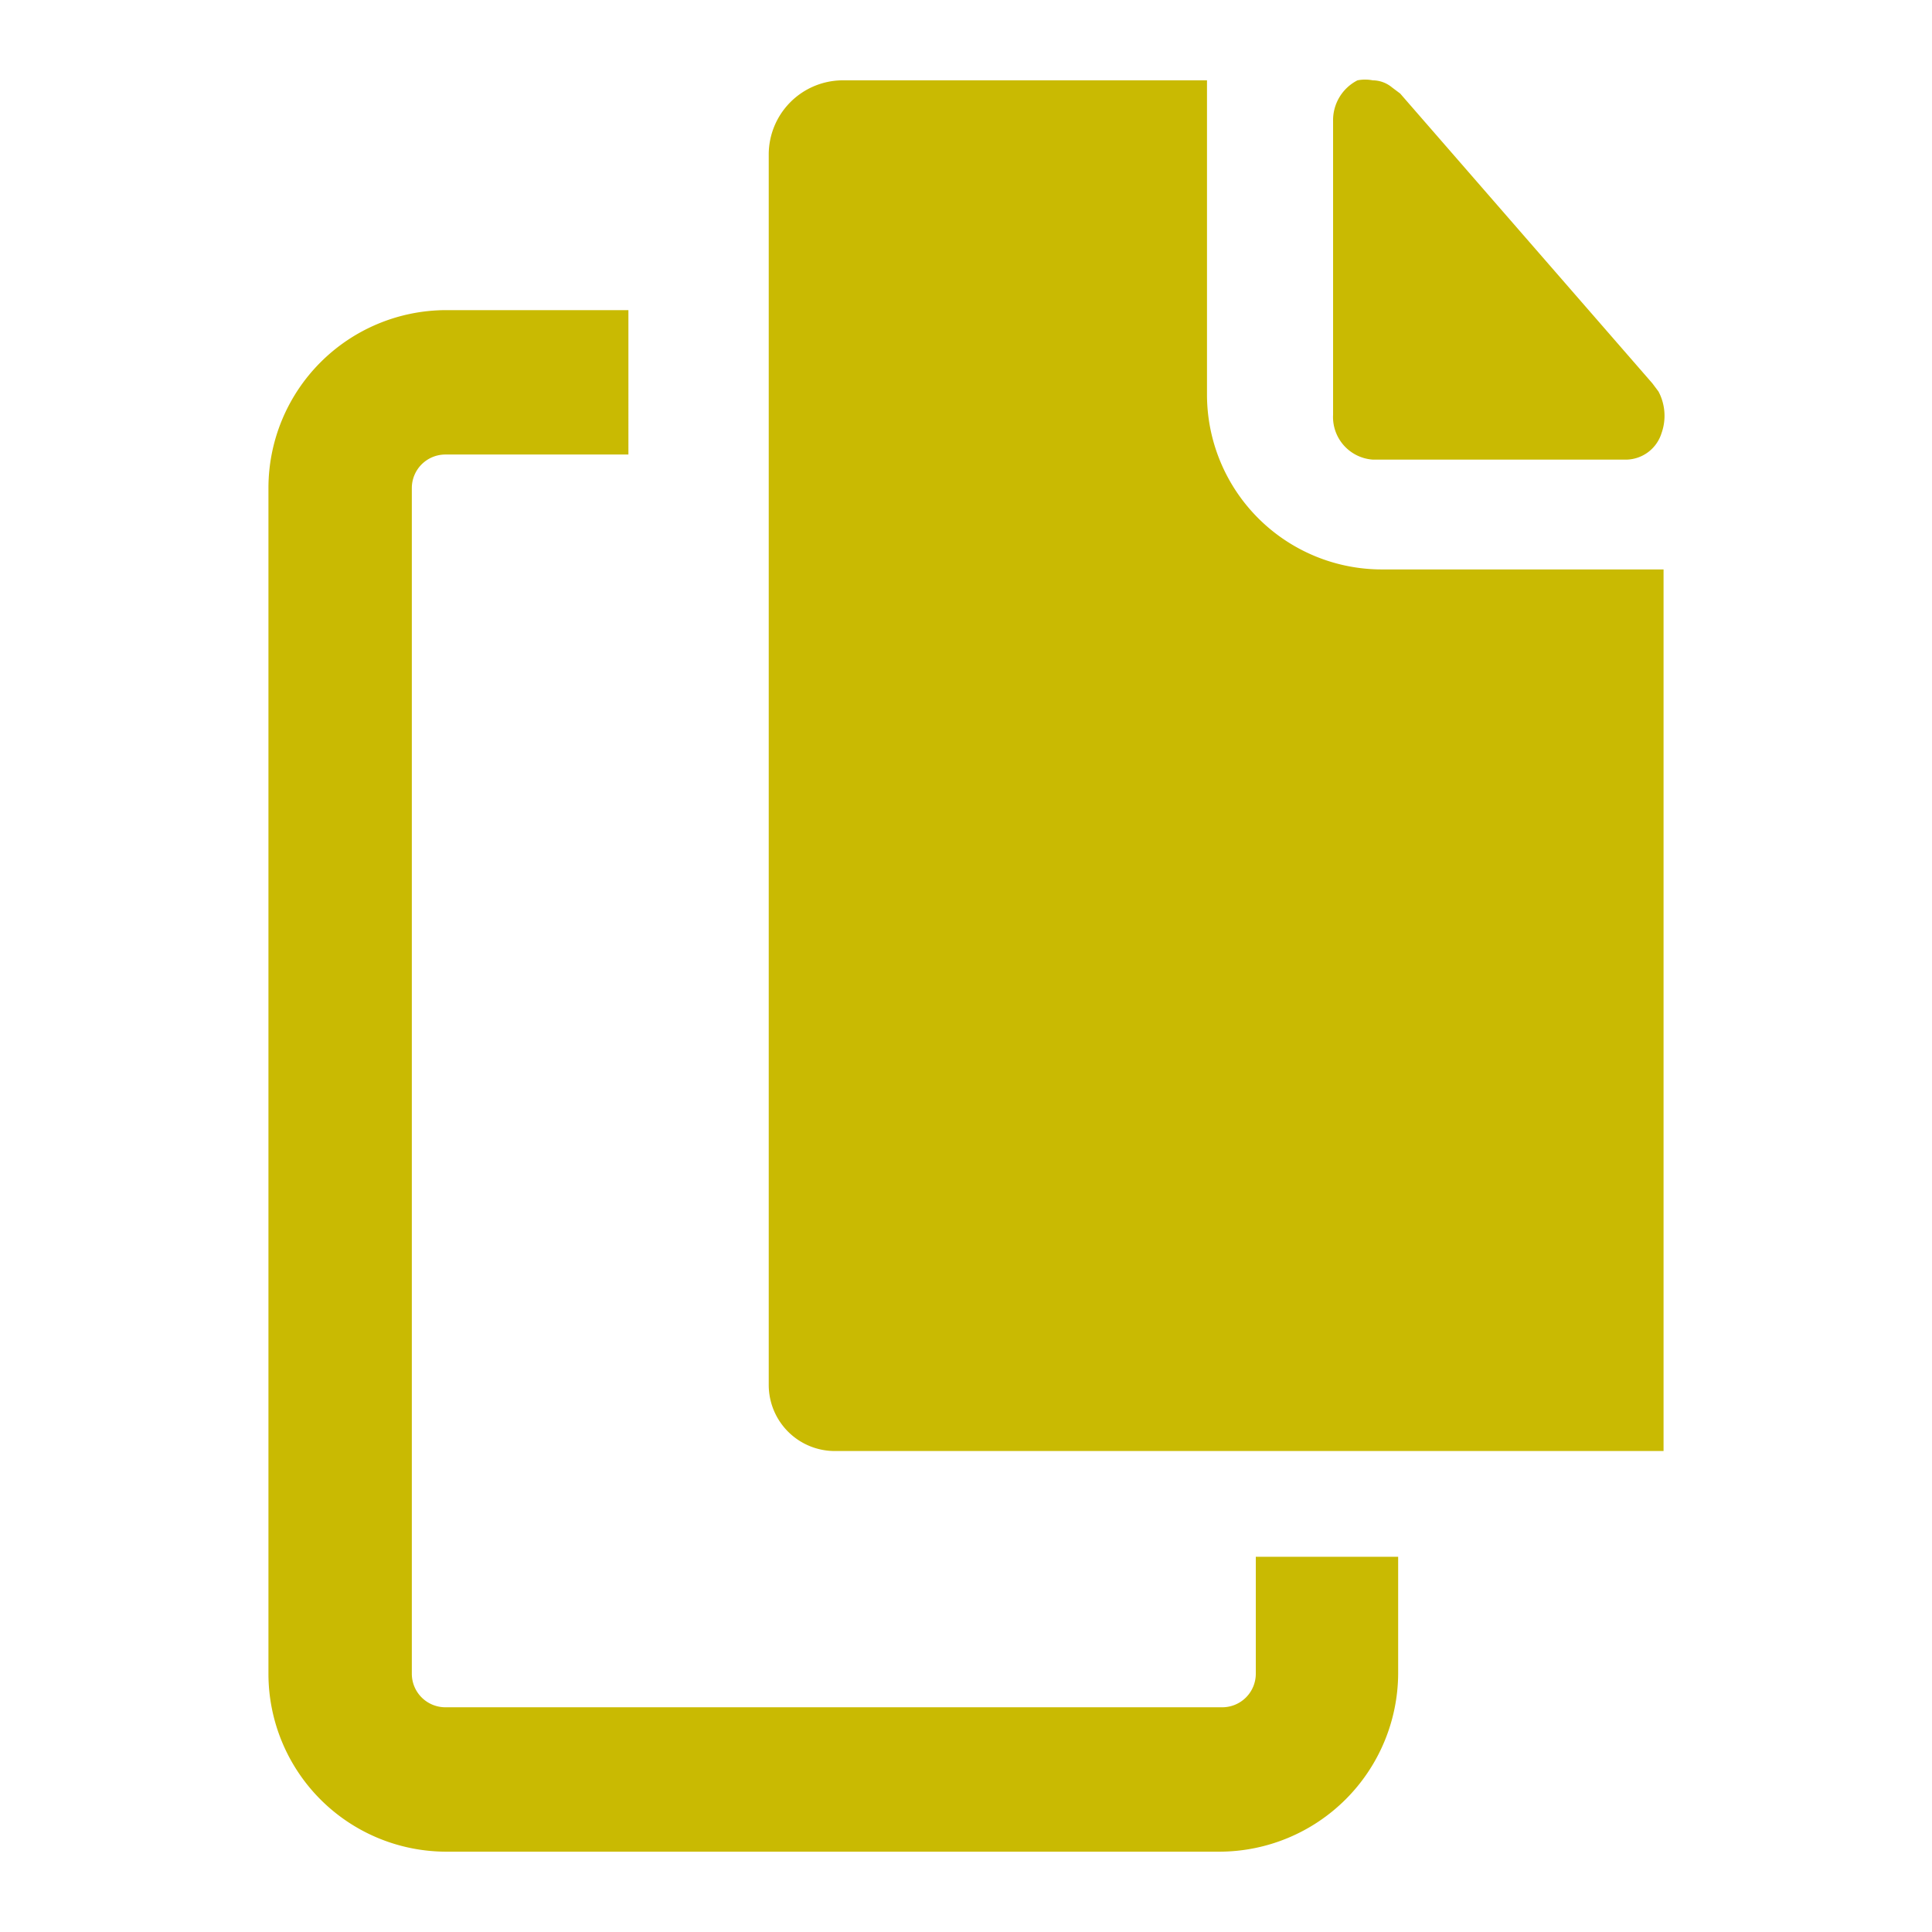 <svg id="Layer_1" data-name="Layer 1" xmlns="http://www.w3.org/2000/svg" viewBox="0 0 19 19"><defs><style>.cls-1{fill:#c9ba02;}</style></defs><path class="cls-1" d="M12.35,16.46a.33.33,0,0,1-.33.33H4.38a.33.33,0,0,1-.33-.33V4.8a.33.33,0,0,1,.33-.33h1.8V3.05H4.38A1.75,1.75,0,0,0,2.64,4.8V16.46a1.75,1.75,0,0,0,1.74,1.75H12a1.76,1.76,0,0,0,1.75-1.75V15.31H12.35Z"/><path class="cls-1" d="M14,14.27h2.36V5.6H13.59a1.72,1.72,0,0,1-1.72-1.72V.79H8.28a.73.73,0,0,0-.72.73v12.1a.65.65,0,0,0,.65.65H14Z"/><path class="cls-1" d="M7.86,1l0,0,0,0Z"/><path class="cls-1" d="M16.31,3.85l-.06-.08L13.77.92,13.69.86A.3.3,0,0,0,13.5.79a.39.39,0,0,0-.15,0,.44.44,0,0,0-.24.4h0V4.08a.42.42,0,0,0,.39.44H16a.37.37,0,0,0,.34-.26A.51.51,0,0,0,16.31,3.85Z"/></svg>